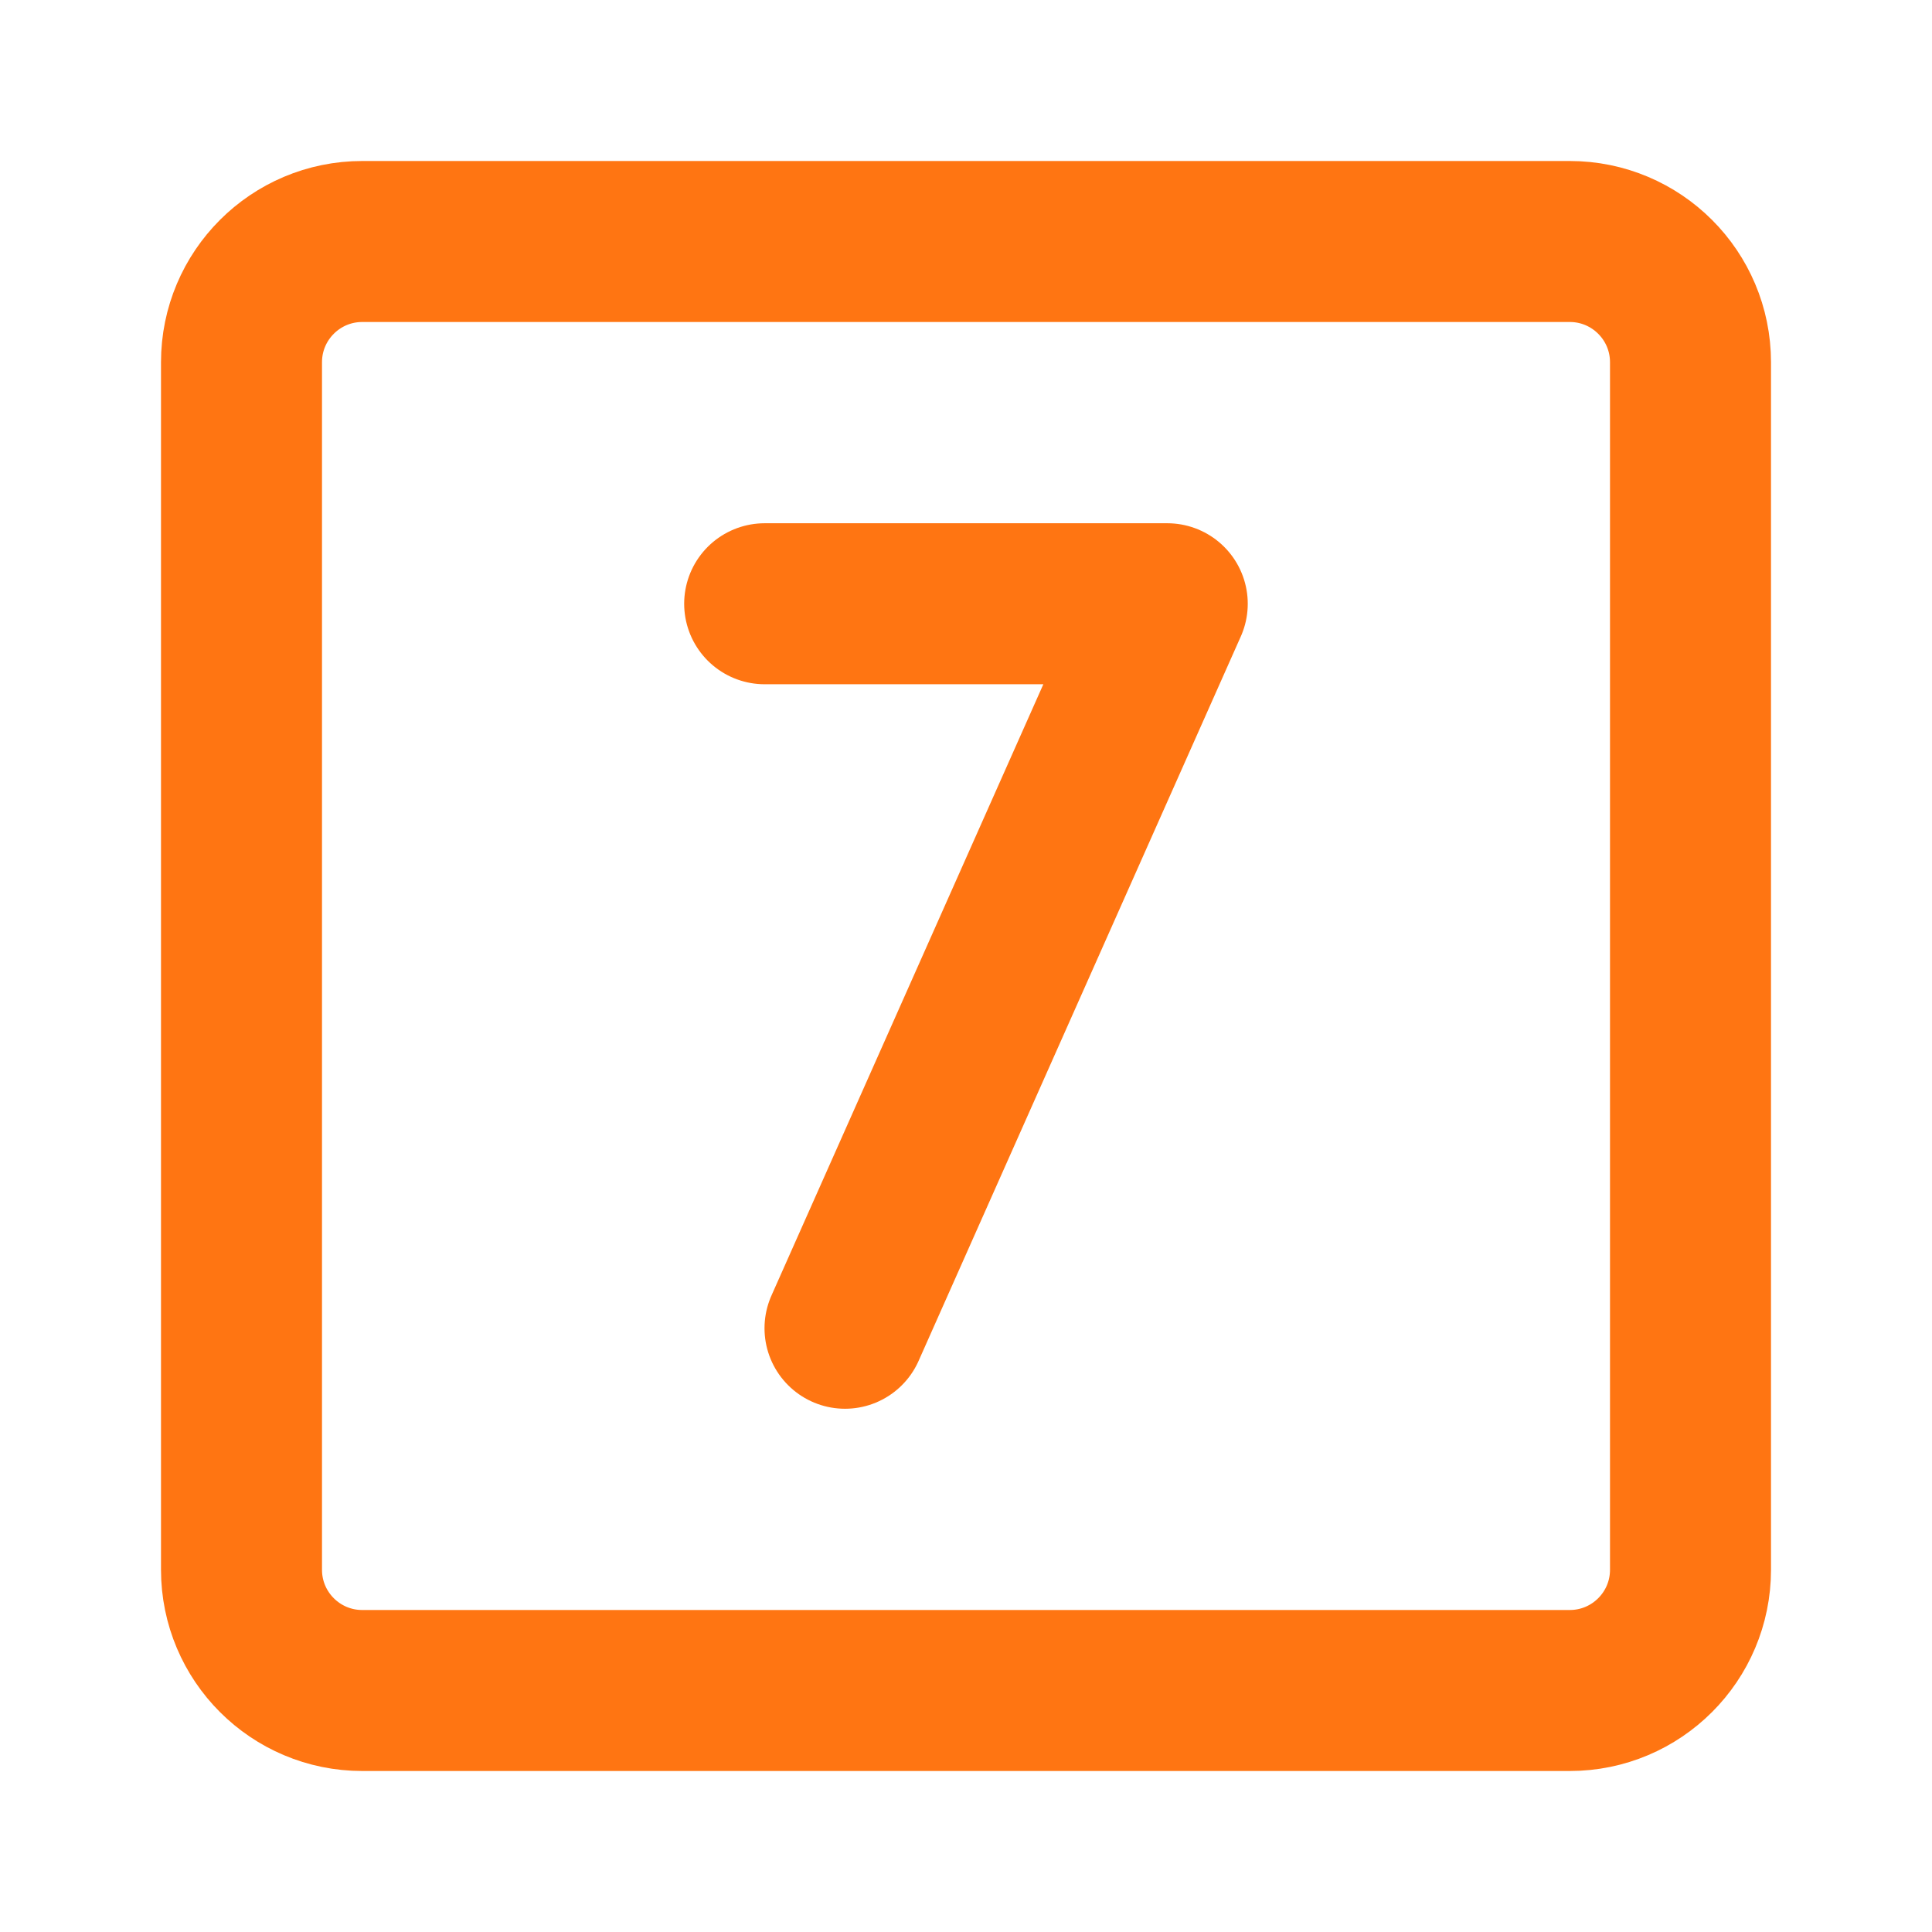<?xml version="1.0" encoding="UTF-8"?> <svg xmlns="http://www.w3.org/2000/svg" width="48" height="48" viewBox="0 0 48 48" fill="none"><path d="M39 6H9C7.343 6 6 7.343 6 9V39C6 40.657 7.343 42 9 42H39C40.657 42 42 40.657 42 39V9C42 7.343 40.657 6 39 6Z" stroke="#FF7512" stroke-width="4" stroke-linecap="round" stroke-linejoin="round"></path><path d="M18.998 15H29L20.994 33" stroke="#FF7512" stroke-width="4" stroke-linecap="round" stroke-linejoin="round"></path></svg> 